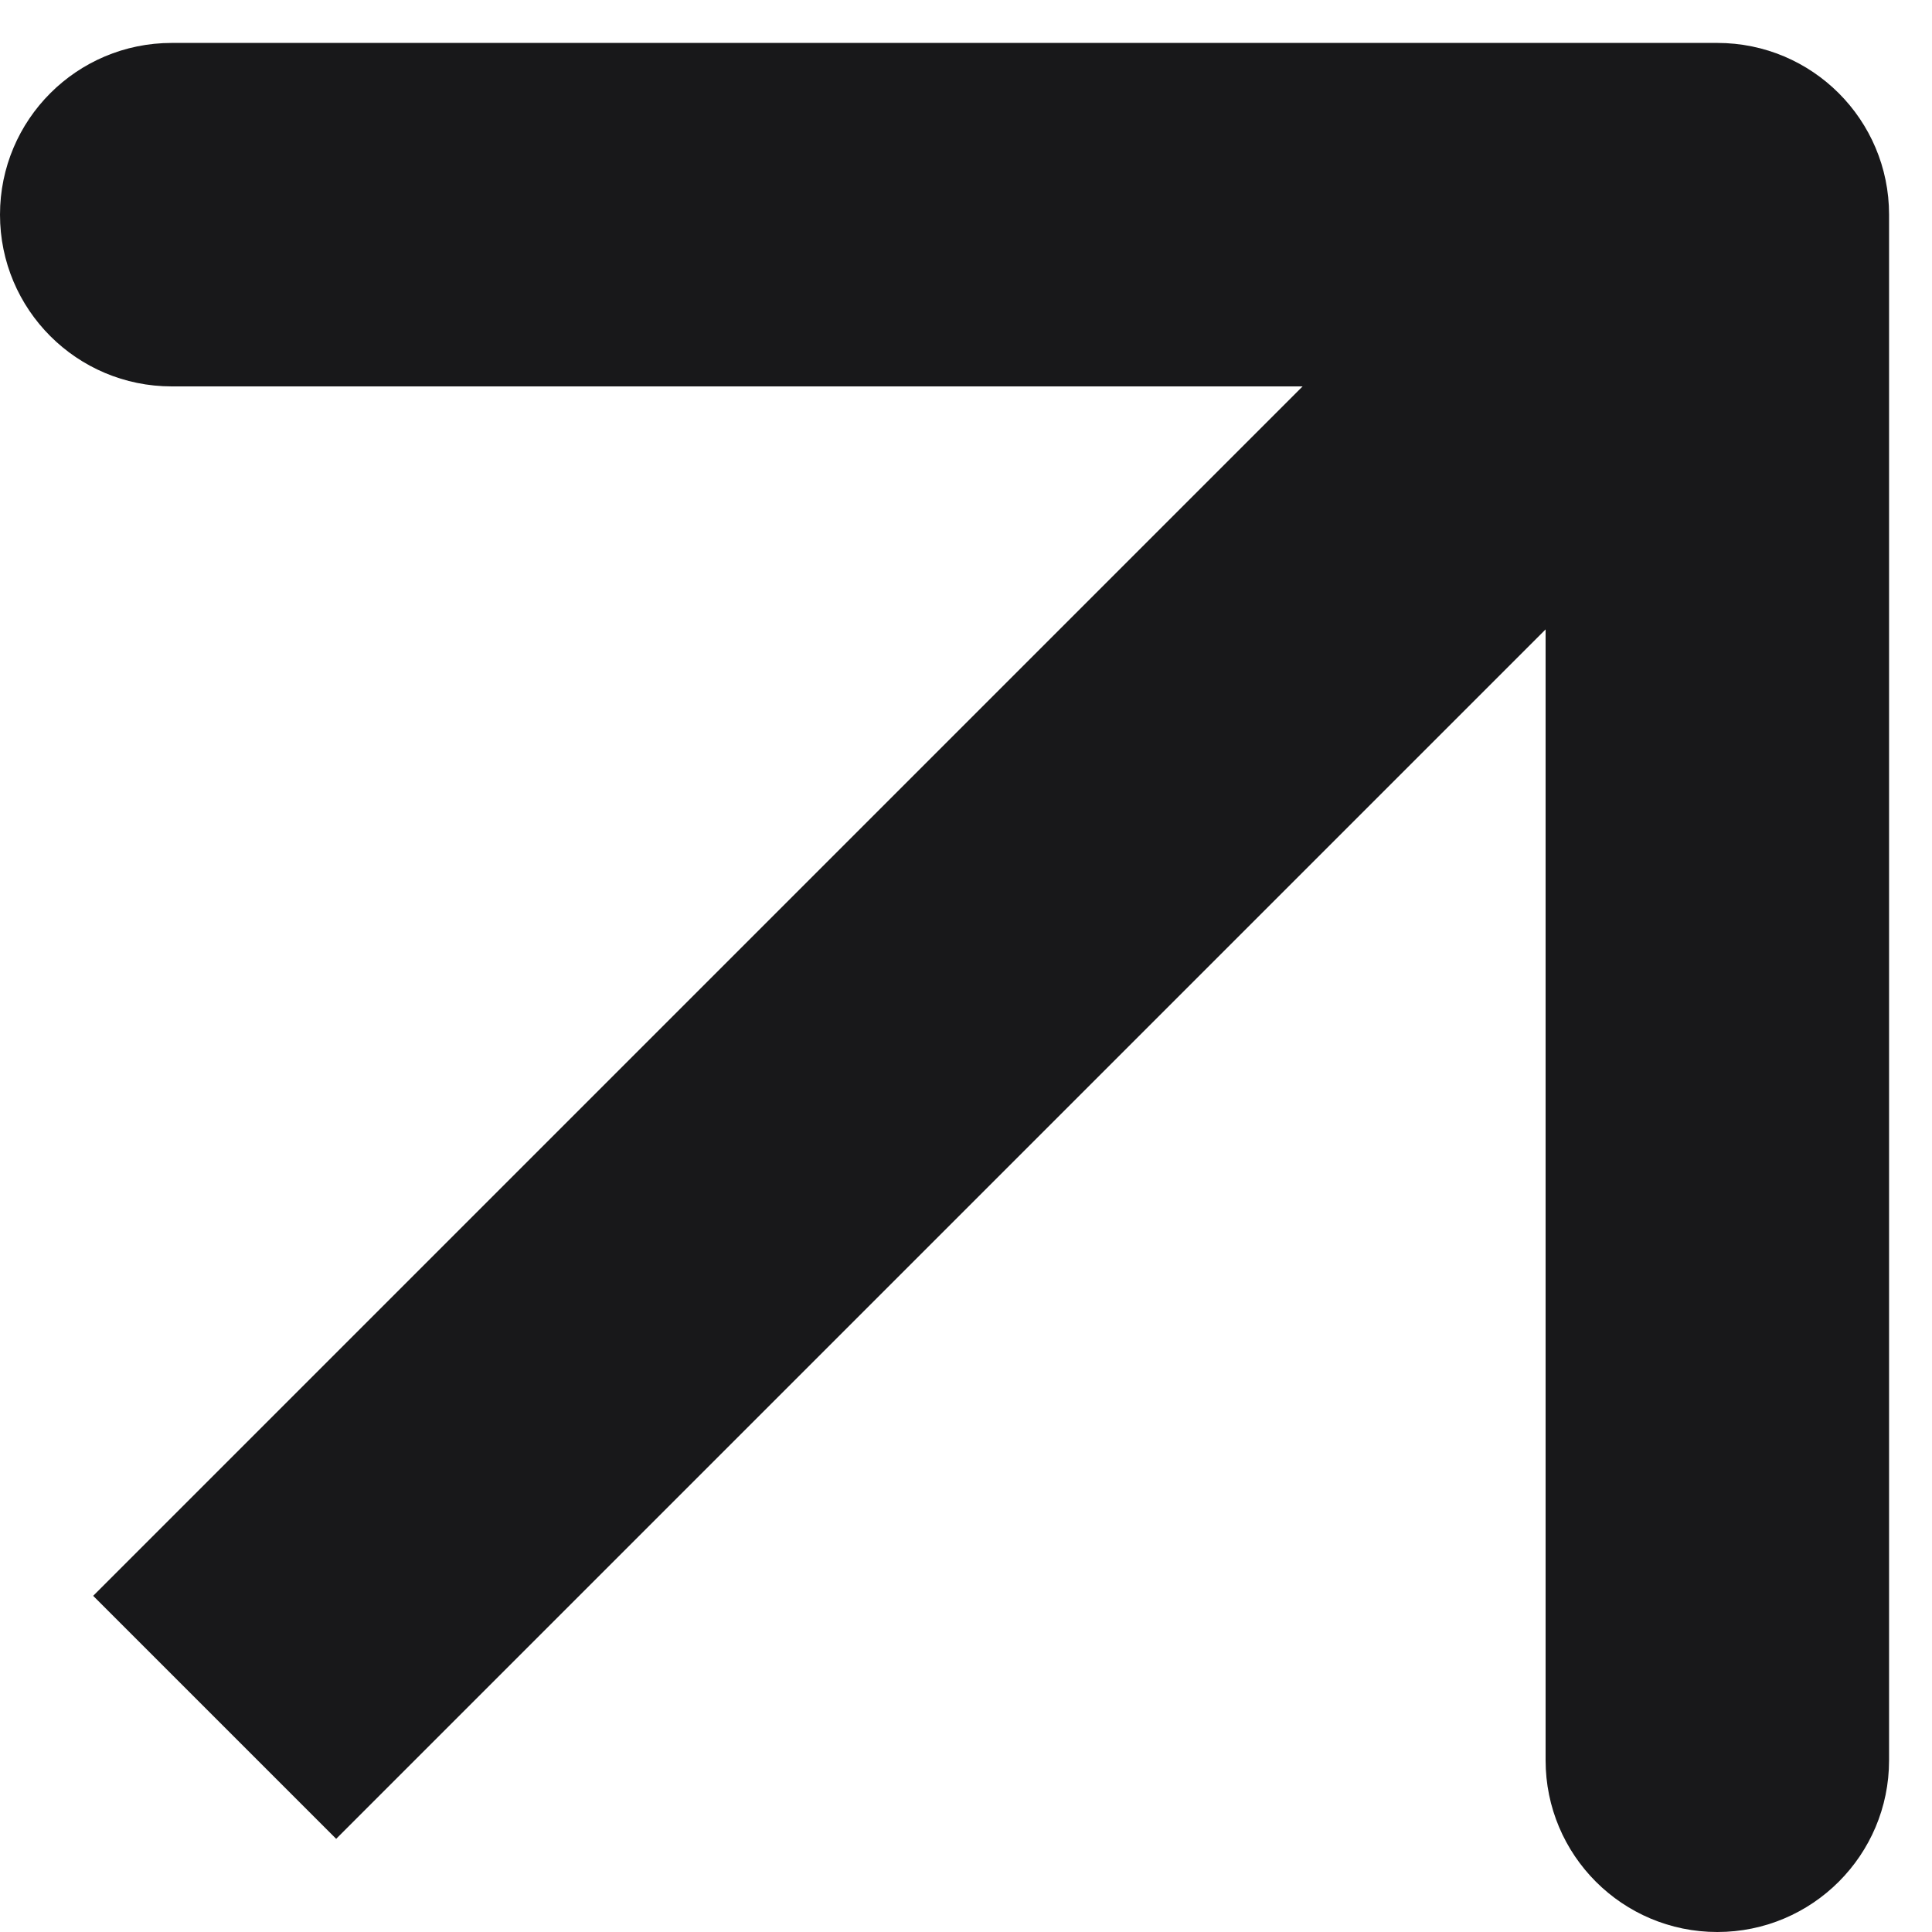 <?xml version="1.0" encoding="UTF-8"?> <svg xmlns="http://www.w3.org/2000/svg" width="9" height="9" viewBox="0 0 9 9" fill="none"><path d="M8.8 1C8.8 0.558 8.442 0.2 8 0.2L0.8 0.2C0.358 0.2 1.56069e-08 0.558 3.42285e-08 1C-1.15737e-07 1.442 0.358 1.8 0.8 1.8L7.2 1.8L7.2 8.2C7.2 8.642 7.558 9 8 9C8.442 9 8.8 8.642 8.8 8.2L8.8 1ZM1 8L1.566 8.566L8.566 1.566L8 1L7.434 0.434L0.434 7.434L1 8Z" fill="#18181A"></path></svg> 